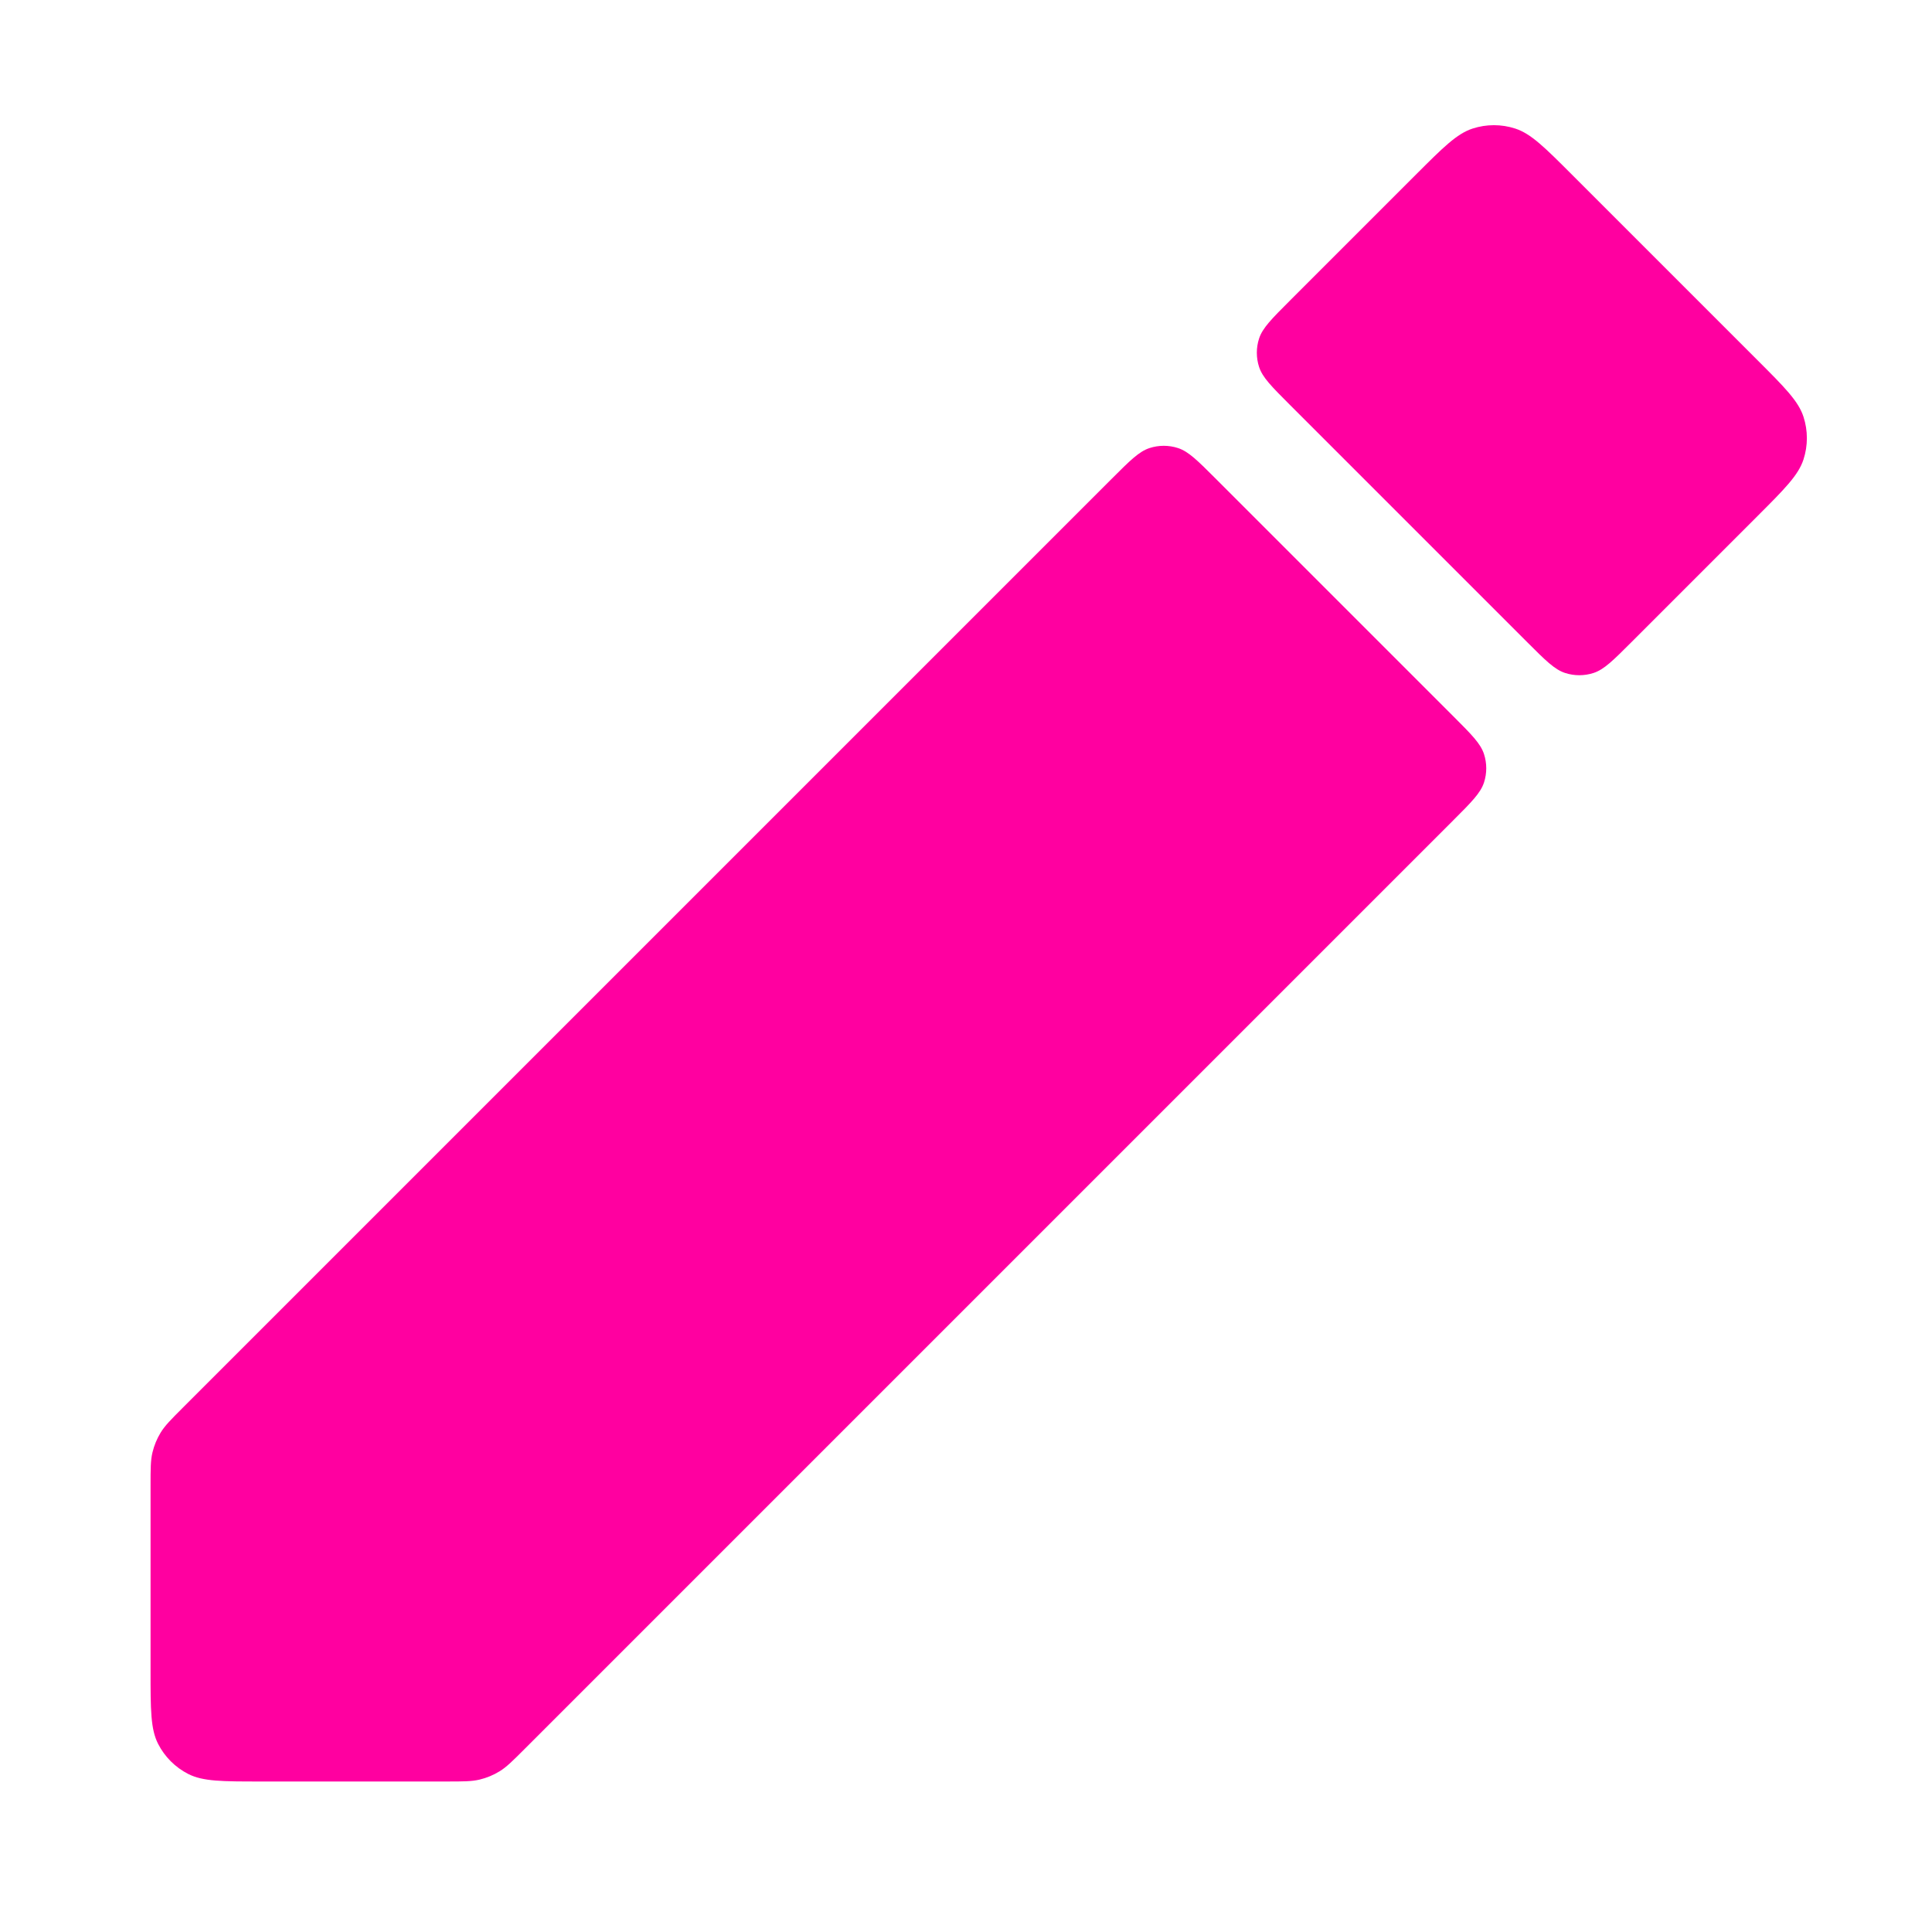 <svg width="840" height="840" viewBox="0 0 840 840" fill="none" xmlns="http://www.w3.org/2000/svg">
<g clip-path="url(#clip0_4153_577)">
<path fill-rule="evenodd" clip-rule="evenodd" d="M640.261 55.895C633.411 58.12 627.471 64.061 615.59 75.941L560.793 130.738C552.873 138.658 548.913 142.618 547.429 147.185C546.124 151.202 546.124 155.529 547.429 159.546C548.913 164.112 552.873 168.072 560.793 175.993L664.031 279.23C671.951 287.151 675.912 291.111 680.478 292.595C684.495 293.9 688.822 293.9 692.839 292.595C697.405 291.111 701.366 287.151 709.286 279.23L764.083 224.434C775.963 212.553 781.903 206.613 784.129 199.763C786.087 193.738 786.087 187.247 784.129 181.222C781.903 174.372 775.963 168.432 764.083 156.551L683.472 75.941C671.592 64.061 665.652 58.12 658.802 55.895C652.776 53.937 646.286 53.937 640.261 55.895ZM631.854 356.662C639.774 348.742 643.735 344.781 645.218 340.215C646.524 336.198 646.524 331.871 645.218 327.854C643.735 323.288 639.774 319.327 631.854 311.407L528.617 208.17C520.696 200.249 516.736 196.289 512.169 194.805C508.153 193.5 503.826 193.5 499.809 194.805C495.242 196.289 491.282 200.249 483.362 208.169L79.52 612.011C74.331 617.2 71.737 619.794 69.882 622.822C68.237 625.506 67.025 628.432 66.29 631.493C65.461 634.946 65.461 638.614 65.461 645.951L65.461 645.952L65.461 726.563C65.461 743.364 65.461 751.765 68.731 758.182C71.607 763.827 76.197 768.417 81.841 771.293C88.259 774.563 96.659 774.563 113.461 774.563L194.071 774.563L194.073 774.563C201.409 774.563 205.078 774.563 208.53 773.734C211.592 772.999 214.518 771.787 217.202 770.142C220.23 768.287 222.824 765.692 228.012 760.504L631.854 356.662Z" fill="#FF00A0"/>
</g>
<defs>
<clipPath id="clip0_4153_577">
<rect width="840" height="840" fill="white"/>
</clipPath>
</defs>
</svg>
